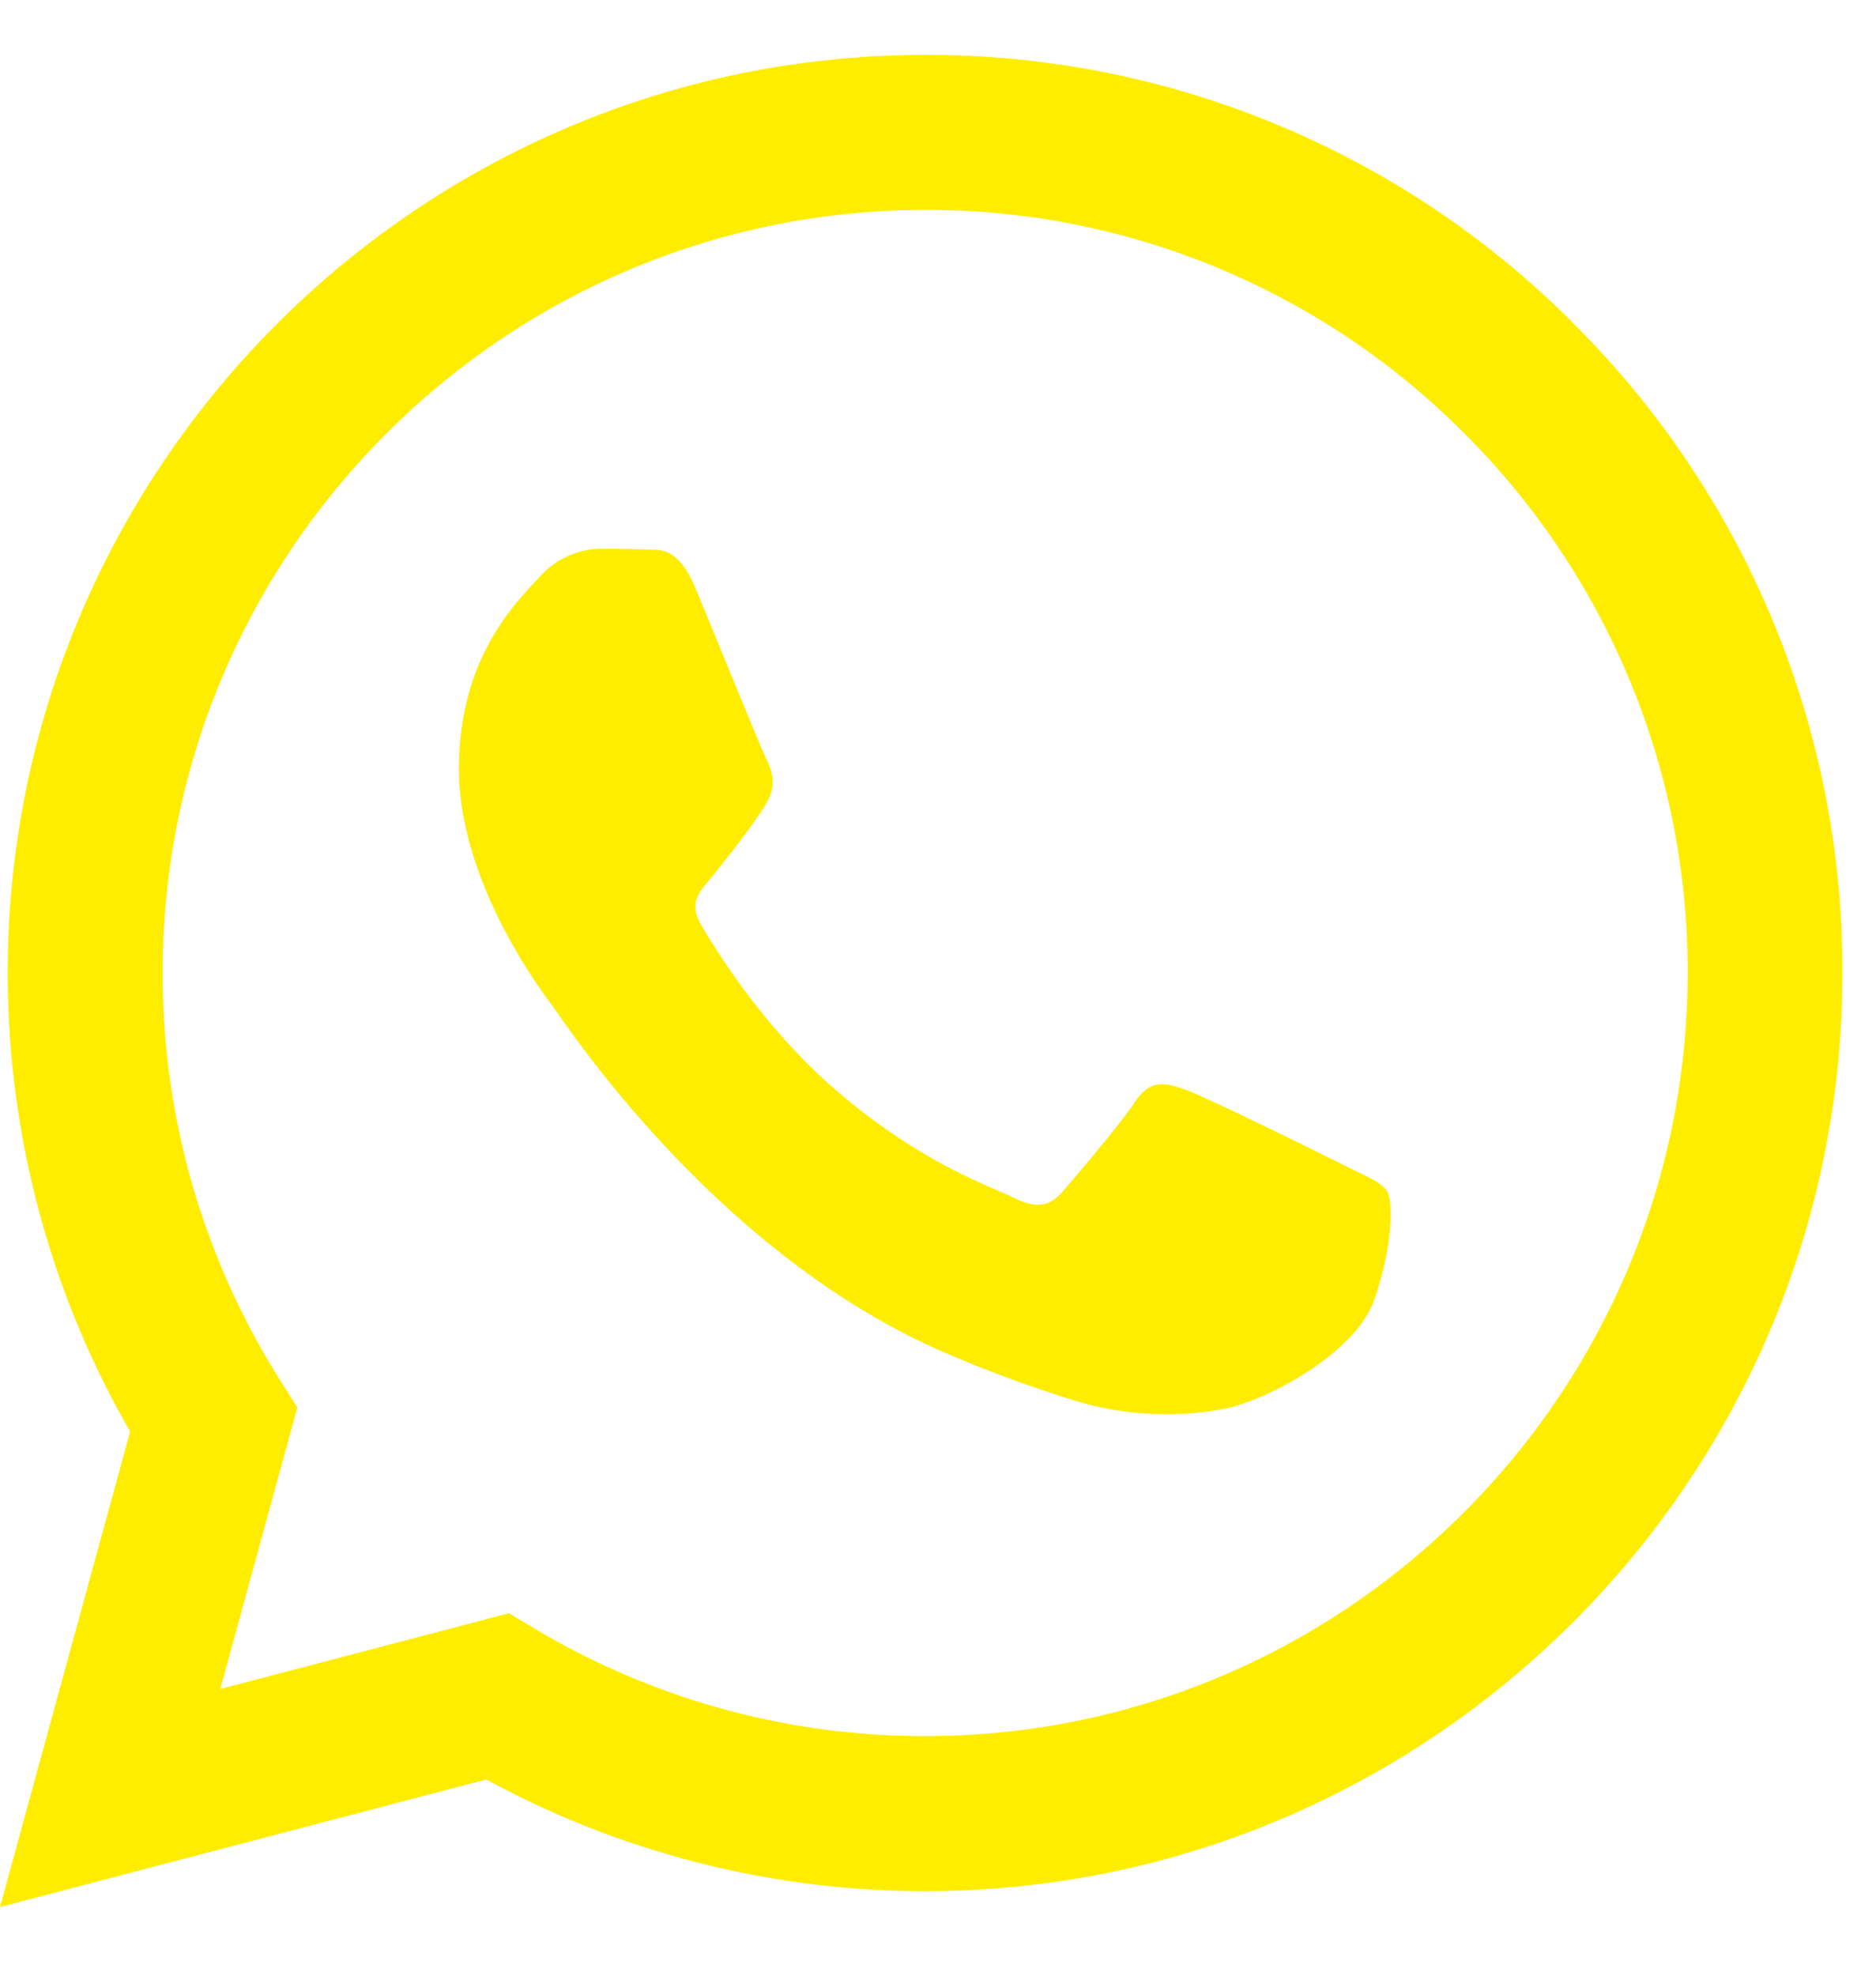 <svg width="19" height="20" viewBox="0 0 19 20" fill="none" xmlns="http://www.w3.org/2000/svg"><path fill-rule="evenodd" clip-rule="evenodd" d="M15.942 3.28A9.23 9.23 0 0 0 9.369.556C4.248.556.08 4.723.078 9.846c0 1.637.427 3.236 1.24 4.645L0 19.305l4.925-1.291a9.3 9.3 0 0 0 4.44 1.13h.004c5.12 0 9.29-4.168 9.291-9.29a9.23 9.23 0 0 0-2.719-6.574M9.369 17.575h-.003a7.7 7.7 0 0 1-3.93-1.076l-.282-.168-2.923.767.78-2.85-.184-.292a7.7 7.7 0 0 1-1.18-4.11c.001-4.257 3.466-7.721 7.725-7.721a7.67 7.67 0 0 1 5.46 2.264 7.68 7.68 0 0 1 2.26 5.464c-.002 4.258-3.466 7.722-7.723 7.722m4.236-5.783c-.232-.117-1.373-.678-1.586-.756s-.368-.116-.523.117c-.154.232-.6.755-.735.91s-.27.174-.503.058-.98-.362-1.867-1.152c-.69-.616-1.156-1.376-1.291-1.609-.135-.232-.001-.346.102-.473.251-.312.503-.64.58-.794.078-.155.039-.291-.02-.407-.057-.116-.522-1.26-.715-1.724-.189-.453-.38-.391-.522-.399a9 9 0 0 0-.445-.008.85.85 0 0 0-.62.29c-.212.233-.812.795-.812 1.938s.832 2.246.948 2.401 1.637 2.5 3.966 3.506c.554.239.986.382 1.323.489a3.2 3.2 0 0 0 1.463.092c.446-.067 1.373-.562 1.567-1.104.193-.543.193-1.007.135-1.104s-.213-.155-.445-.271" fill="#FFED00"/></svg>